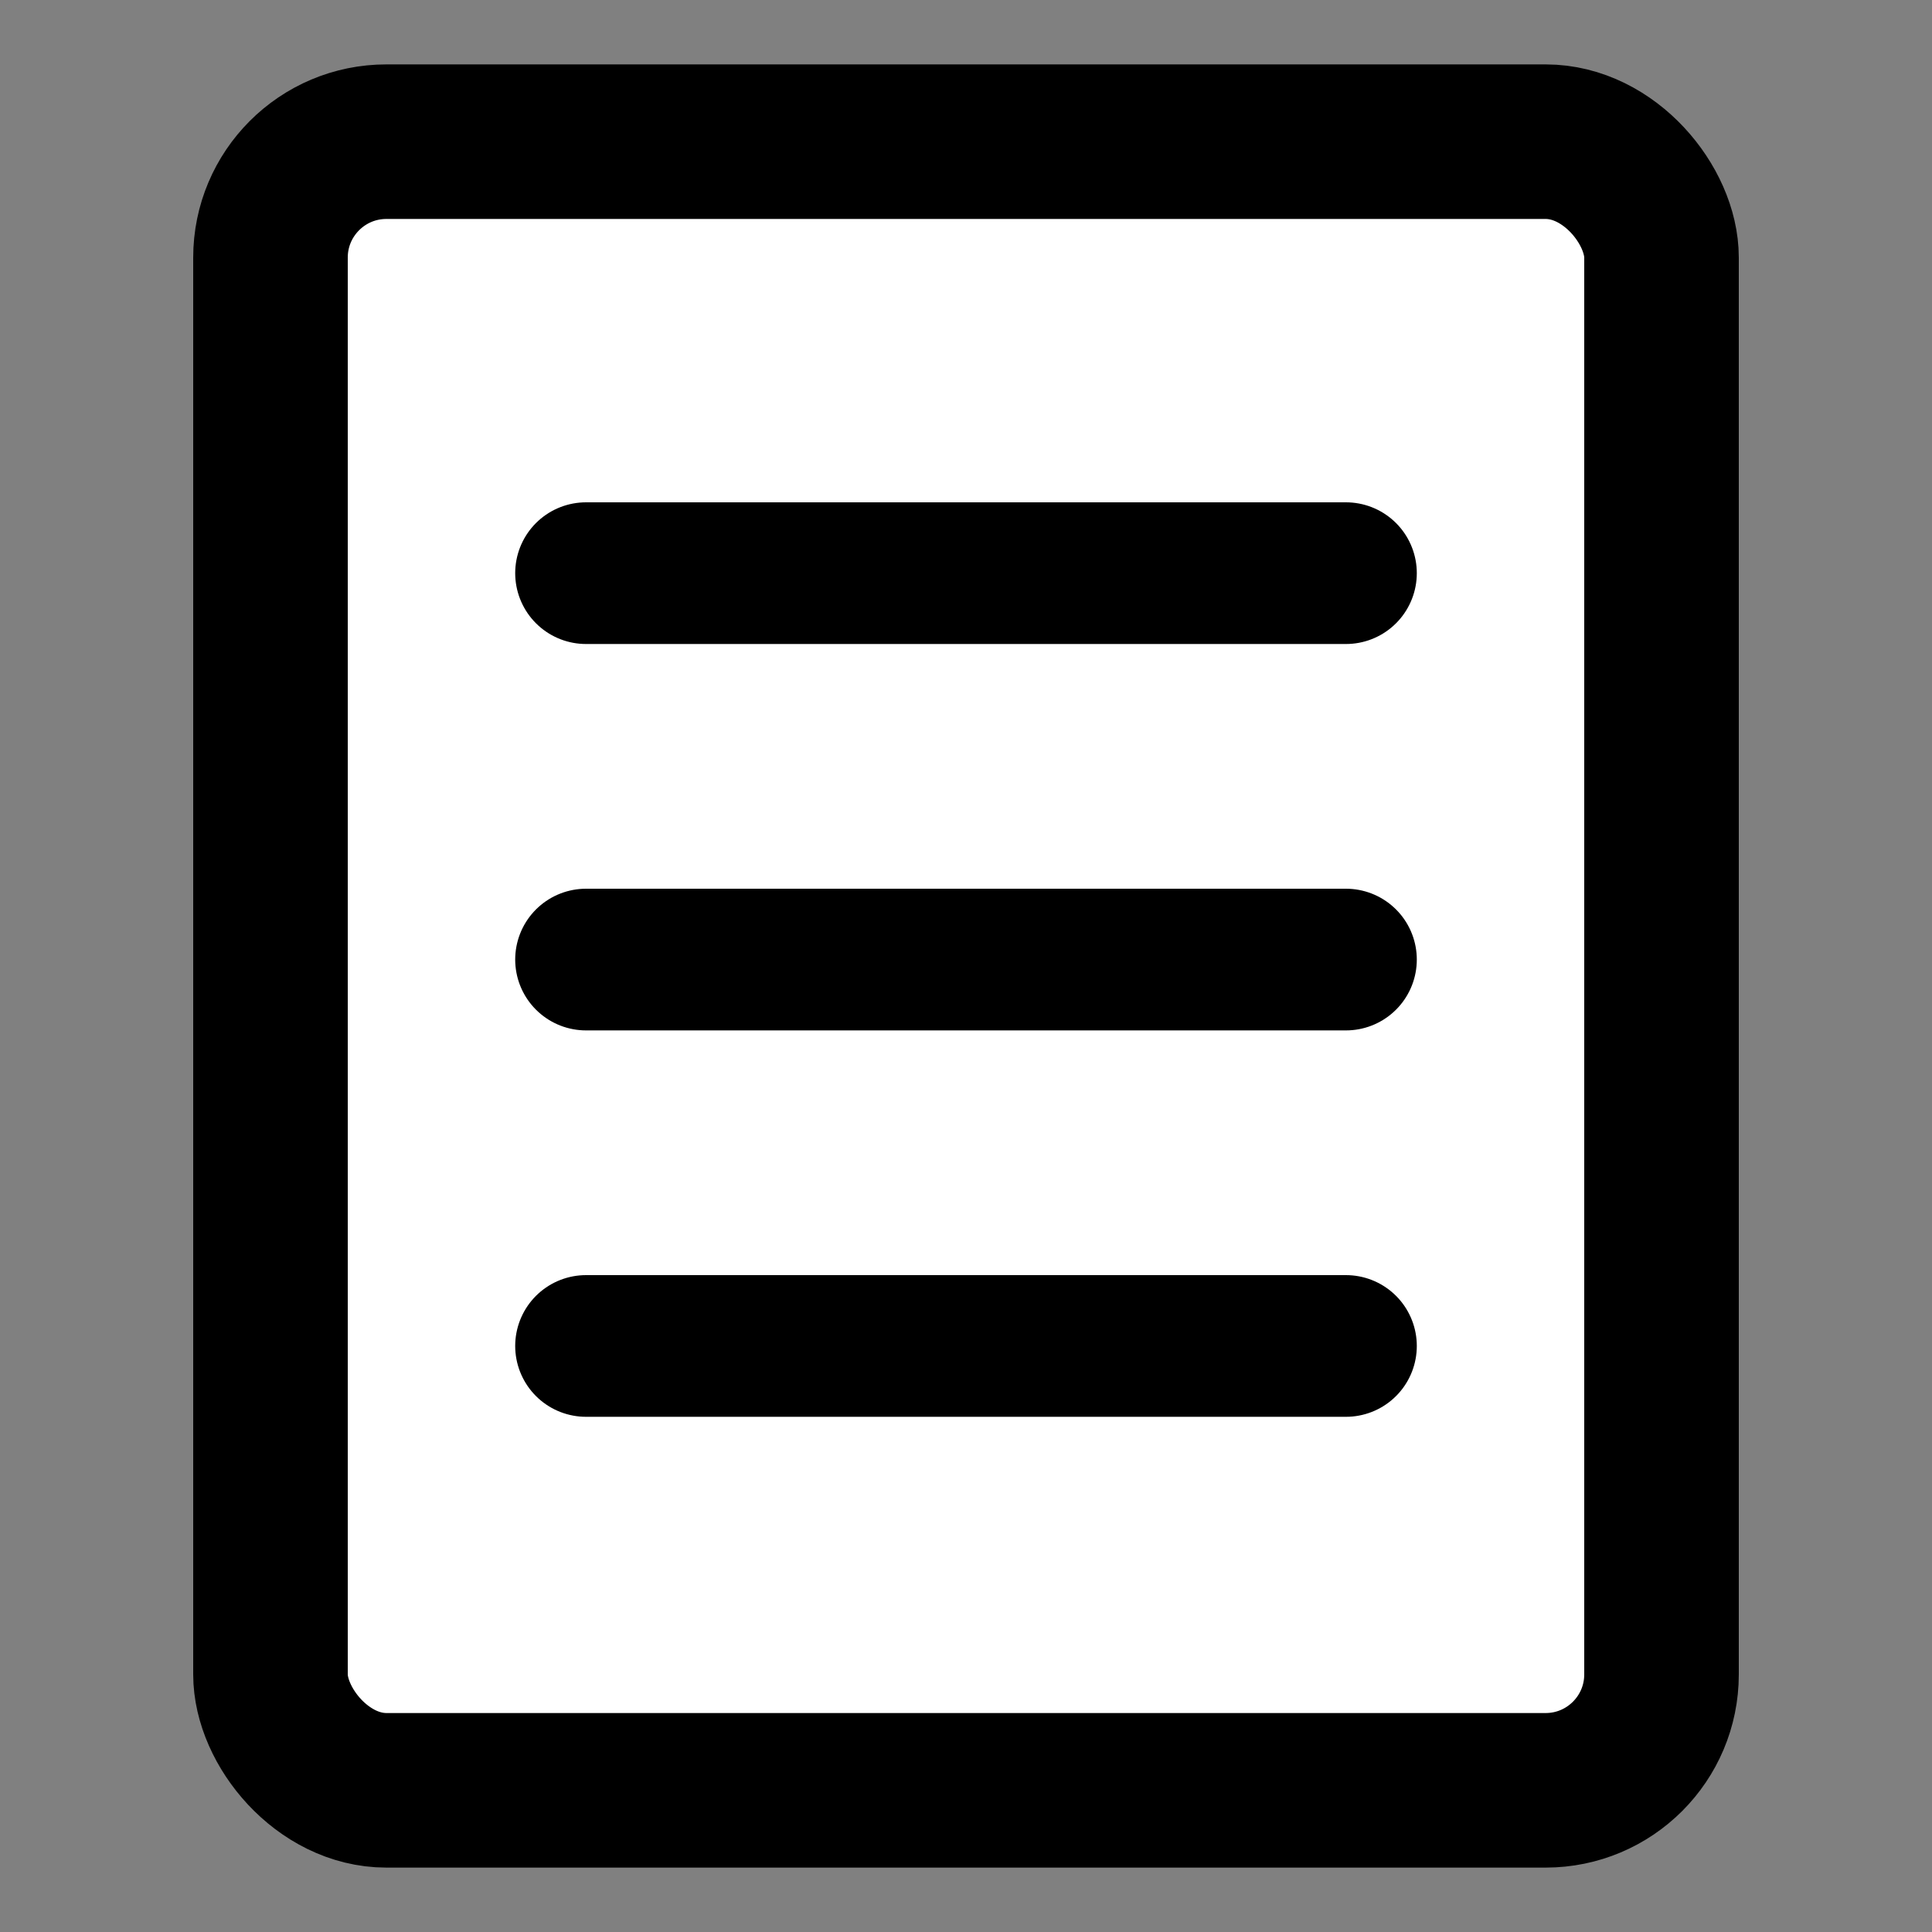 <svg width="30" height="30" viewBox="0 0 30 30" fill="none" xmlns="http://www.w3.org/2000/svg">
<rect x="0" y="0" width="30" height="30" fill="#808080" stroke="none"/>
<rect x="4.2" y="2.2" width="21.6" height="25.6" rx="1.8" fill="white" stroke="black" stroke-width="2.4" stroke-linecap="round" stroke-linejoin="round"/>
<line x1="9.1" y1="8.9" x2="20.9" y2="8.9" stroke="black" stroke-width="2.2" stroke-linecap="round" stroke-linejoin="round"/>
<line x1="9.1" y1="14.9" x2="20.9" y2="14.9" stroke="black" stroke-width="2.2" stroke-linecap="round" stroke-linejoin="round"/>
<line x1="9.1" y1="20.9" x2="20.9" y2="20.9" stroke="black" stroke-width="2.2" stroke-linecap="round" stroke-linejoin="round"/>
</svg>
